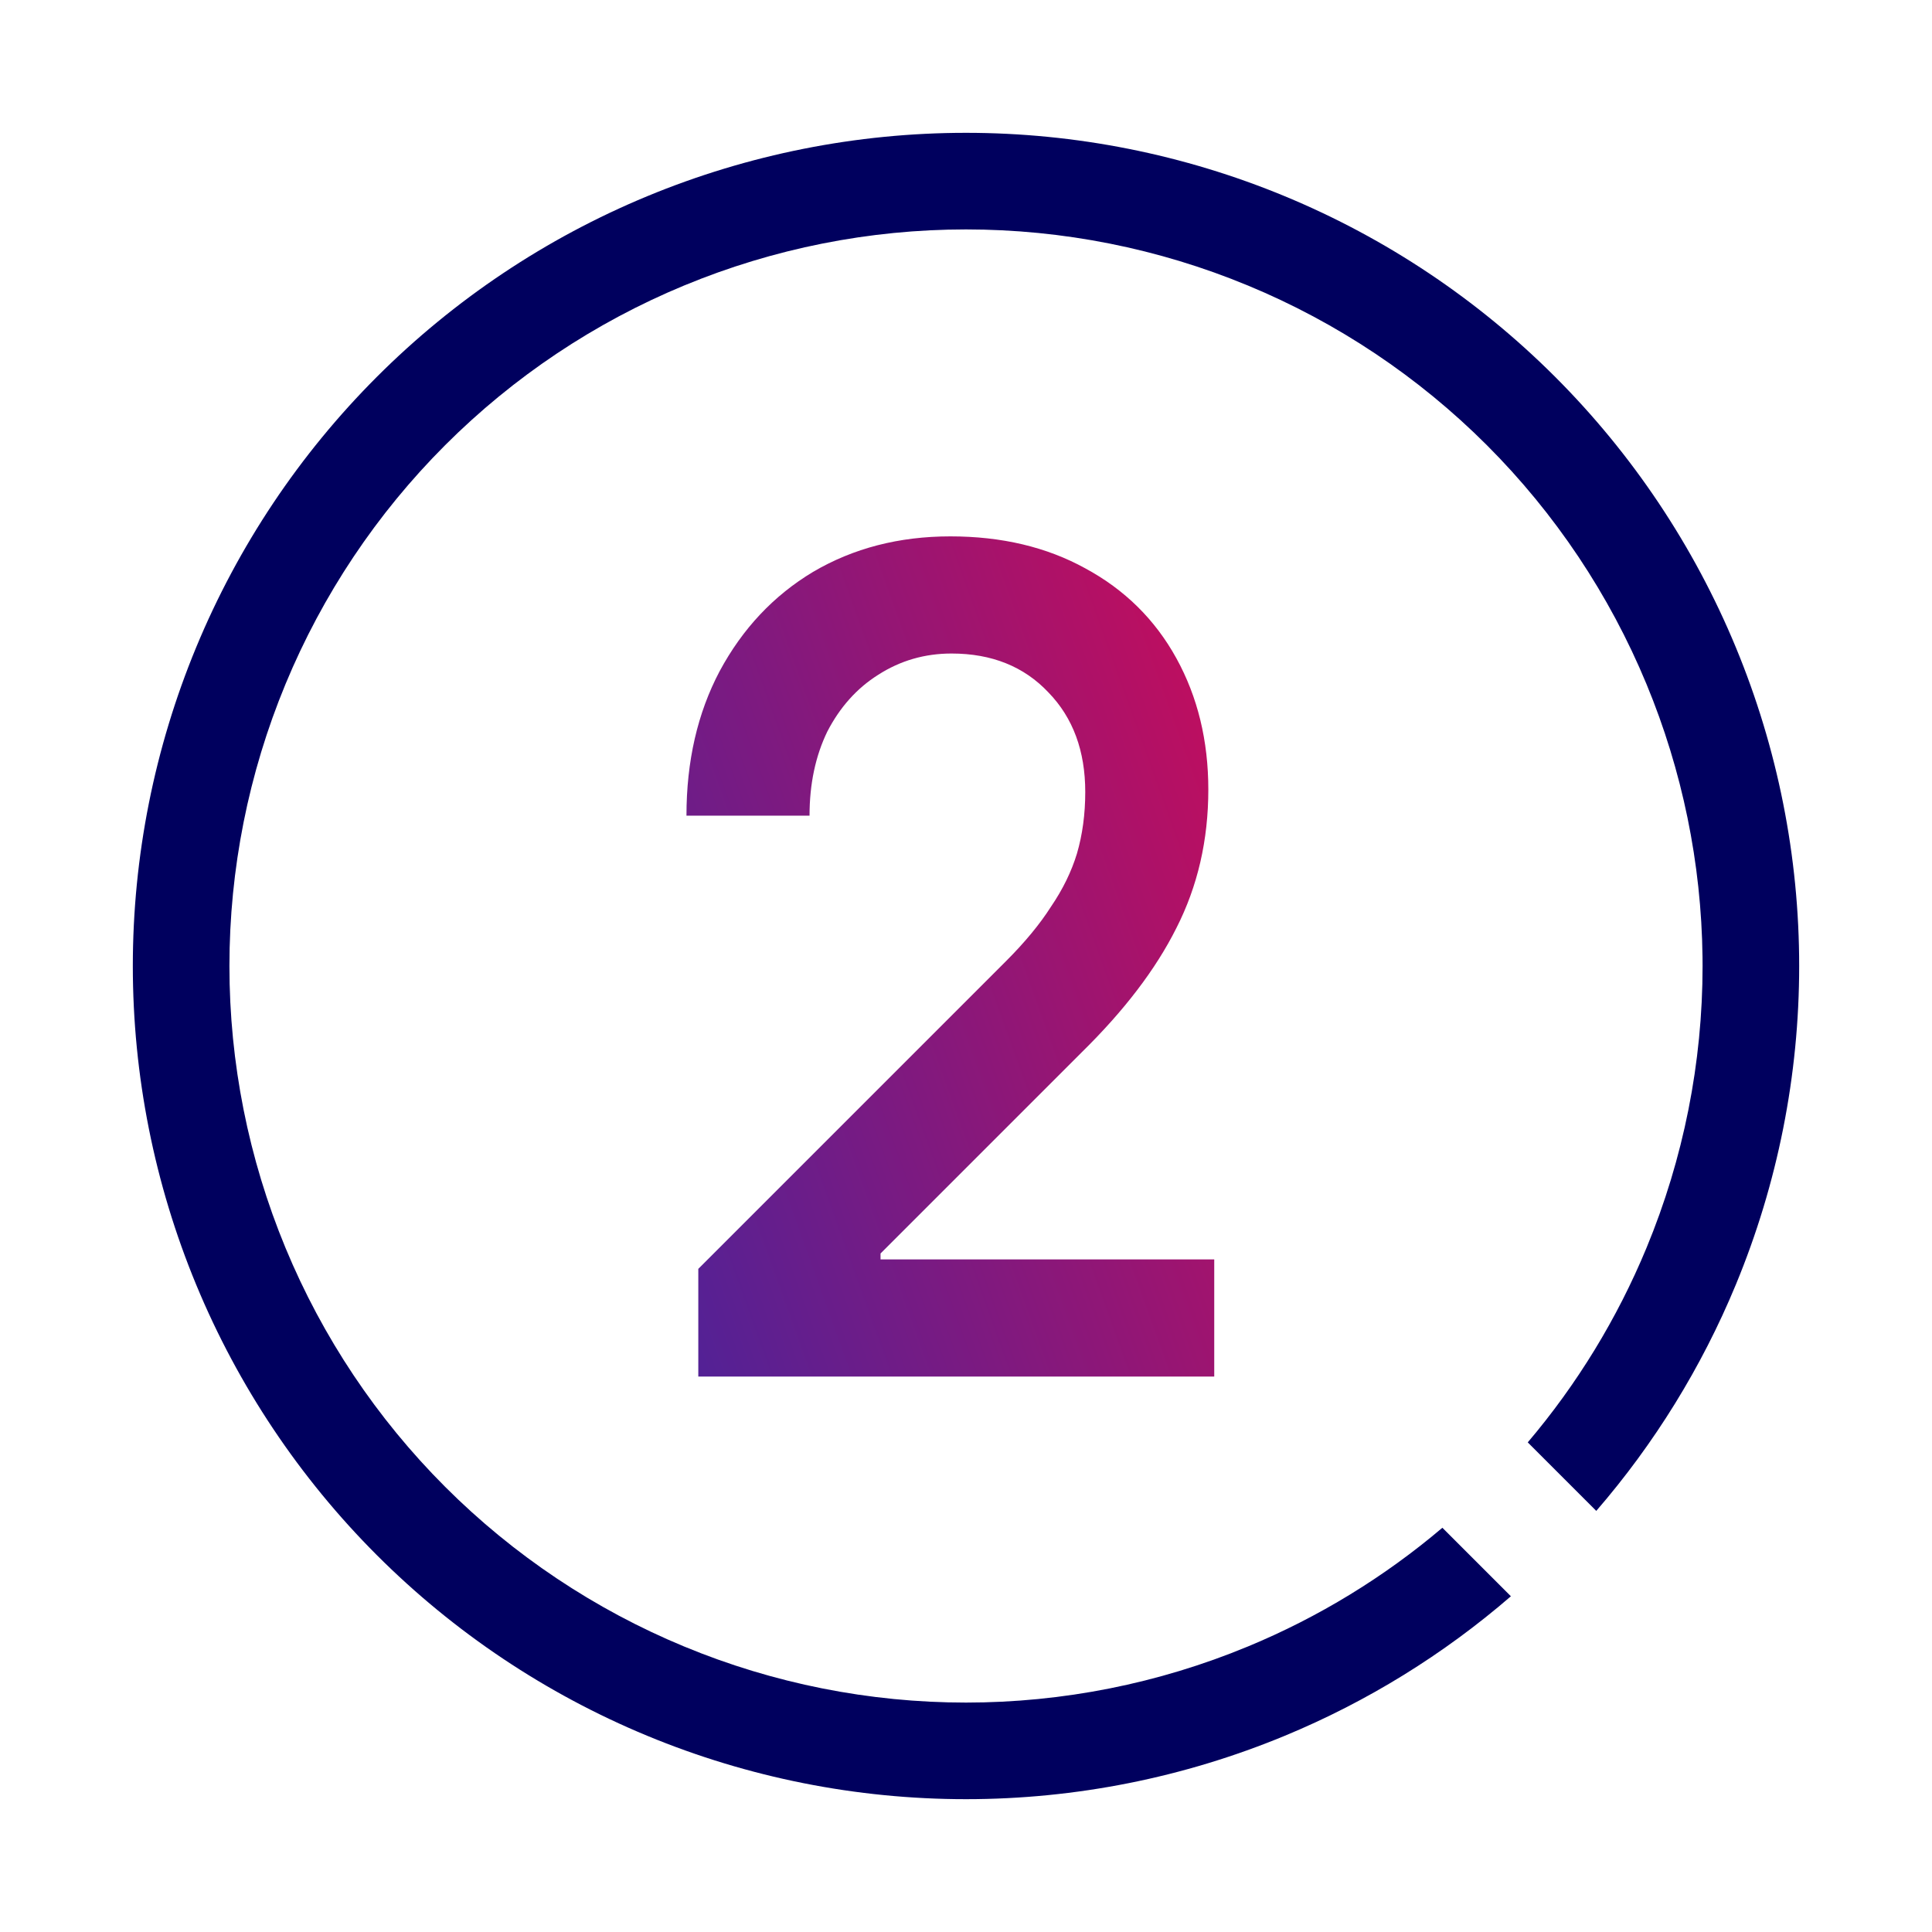 <svg width="160" height="160" viewBox="0 0 160 160" fill="none" xmlns="http://www.w3.org/2000/svg">
<rect width="160" height="160" fill="white"/>
<path d="M80 11C89.061 11 98.034 12.784 106.405 16.252C114.777 19.72 122.383 24.803 128.79 31.21C135.197 37.617 140.28 45.223 143.748 53.595C147.216 61.966 149 70.939 149 80C149 89.061 147.216 98.034 143.748 106.405C140.92 113.233 137.016 119.551 132.196 125.126L126.522 119.452C130.609 114.633 133.931 109.2 136.356 103.344C139.422 95.943 141 88.011 141 80L140.995 79.249C140.9 71.494 139.326 63.826 136.356 56.656C133.291 49.255 128.798 42.531 123.134 36.866C117.469 31.202 110.745 26.709 103.344 23.644C95.943 20.578 88.011 19 80 19C71.989 19 64.057 20.578 56.656 23.644C49.255 26.709 42.531 31.202 36.866 36.866C31.202 42.531 26.709 49.255 23.644 56.656C20.578 64.057 19 71.989 19 80C19 88.011 20.578 95.943 23.644 103.344C26.709 110.745 31.202 117.469 36.866 123.134C42.531 128.798 49.255 133.291 56.656 136.356C64.057 139.422 71.989 141 80 141C88.011 141 95.943 139.422 103.344 136.356C109.2 133.931 114.633 130.609 119.452 126.522L125.126 132.196C119.551 137.016 113.233 140.92 106.405 143.748C98.034 147.216 89.061 149 80 149C70.939 149 61.966 147.216 53.595 143.748C45.223 140.28 37.617 135.197 31.21 128.79C24.803 122.383 19.72 114.777 16.252 106.405C12.784 98.034 11 89.061 11 80C11 70.939 12.784 61.966 16.252 53.595C19.72 45.223 24.803 37.617 31.21 31.21C37.617 24.803 45.223 19.72 53.595 16.252C61.966 12.784 70.939 11 80 11Z" fill="#00005E"/>
<path d="M57.83 114V105.082L83.31 79.602C84.878 78.034 86.119 76.531 87.034 75.094C88.014 73.657 88.733 72.187 89.19 70.684C89.647 69.116 89.876 67.417 89.876 65.588C89.876 62.191 88.863 59.447 86.838 57.356C84.813 55.2 82.134 54.122 78.802 54.122C76.581 54.122 74.555 54.71 72.726 55.886C70.962 56.997 69.557 58.565 68.512 60.59C67.532 62.615 67.042 64.935 67.042 67.548H56.85C56.85 63.04 57.765 59.055 59.594 55.592C61.489 52.064 64.069 49.32 67.336 47.36C70.668 45.4 74.457 44.42 78.704 44.42C82.951 44.42 86.675 45.302 89.876 47.066C93.143 48.83 95.658 51.313 97.422 54.514C99.186 57.715 100.068 61.341 100.068 65.392C100.068 69.573 99.186 73.395 97.422 76.858C95.723 80.255 93.11 83.685 89.582 87.148L72.922 103.808V104.298H100.558V114H57.83Z" fill="url(#paint0_linear_1970_641)"/>
<defs>
<linearGradient id="paint0_linear_1970_641" x1="55.878" y1="142" x2="143.573" y2="110.432" gradientUnits="userSpaceOnUse">
<stop stop-color="#3E25A0"/>
<stop offset="1" stop-color="#E8074A"/>
</linearGradient>
</defs>
</svg>
